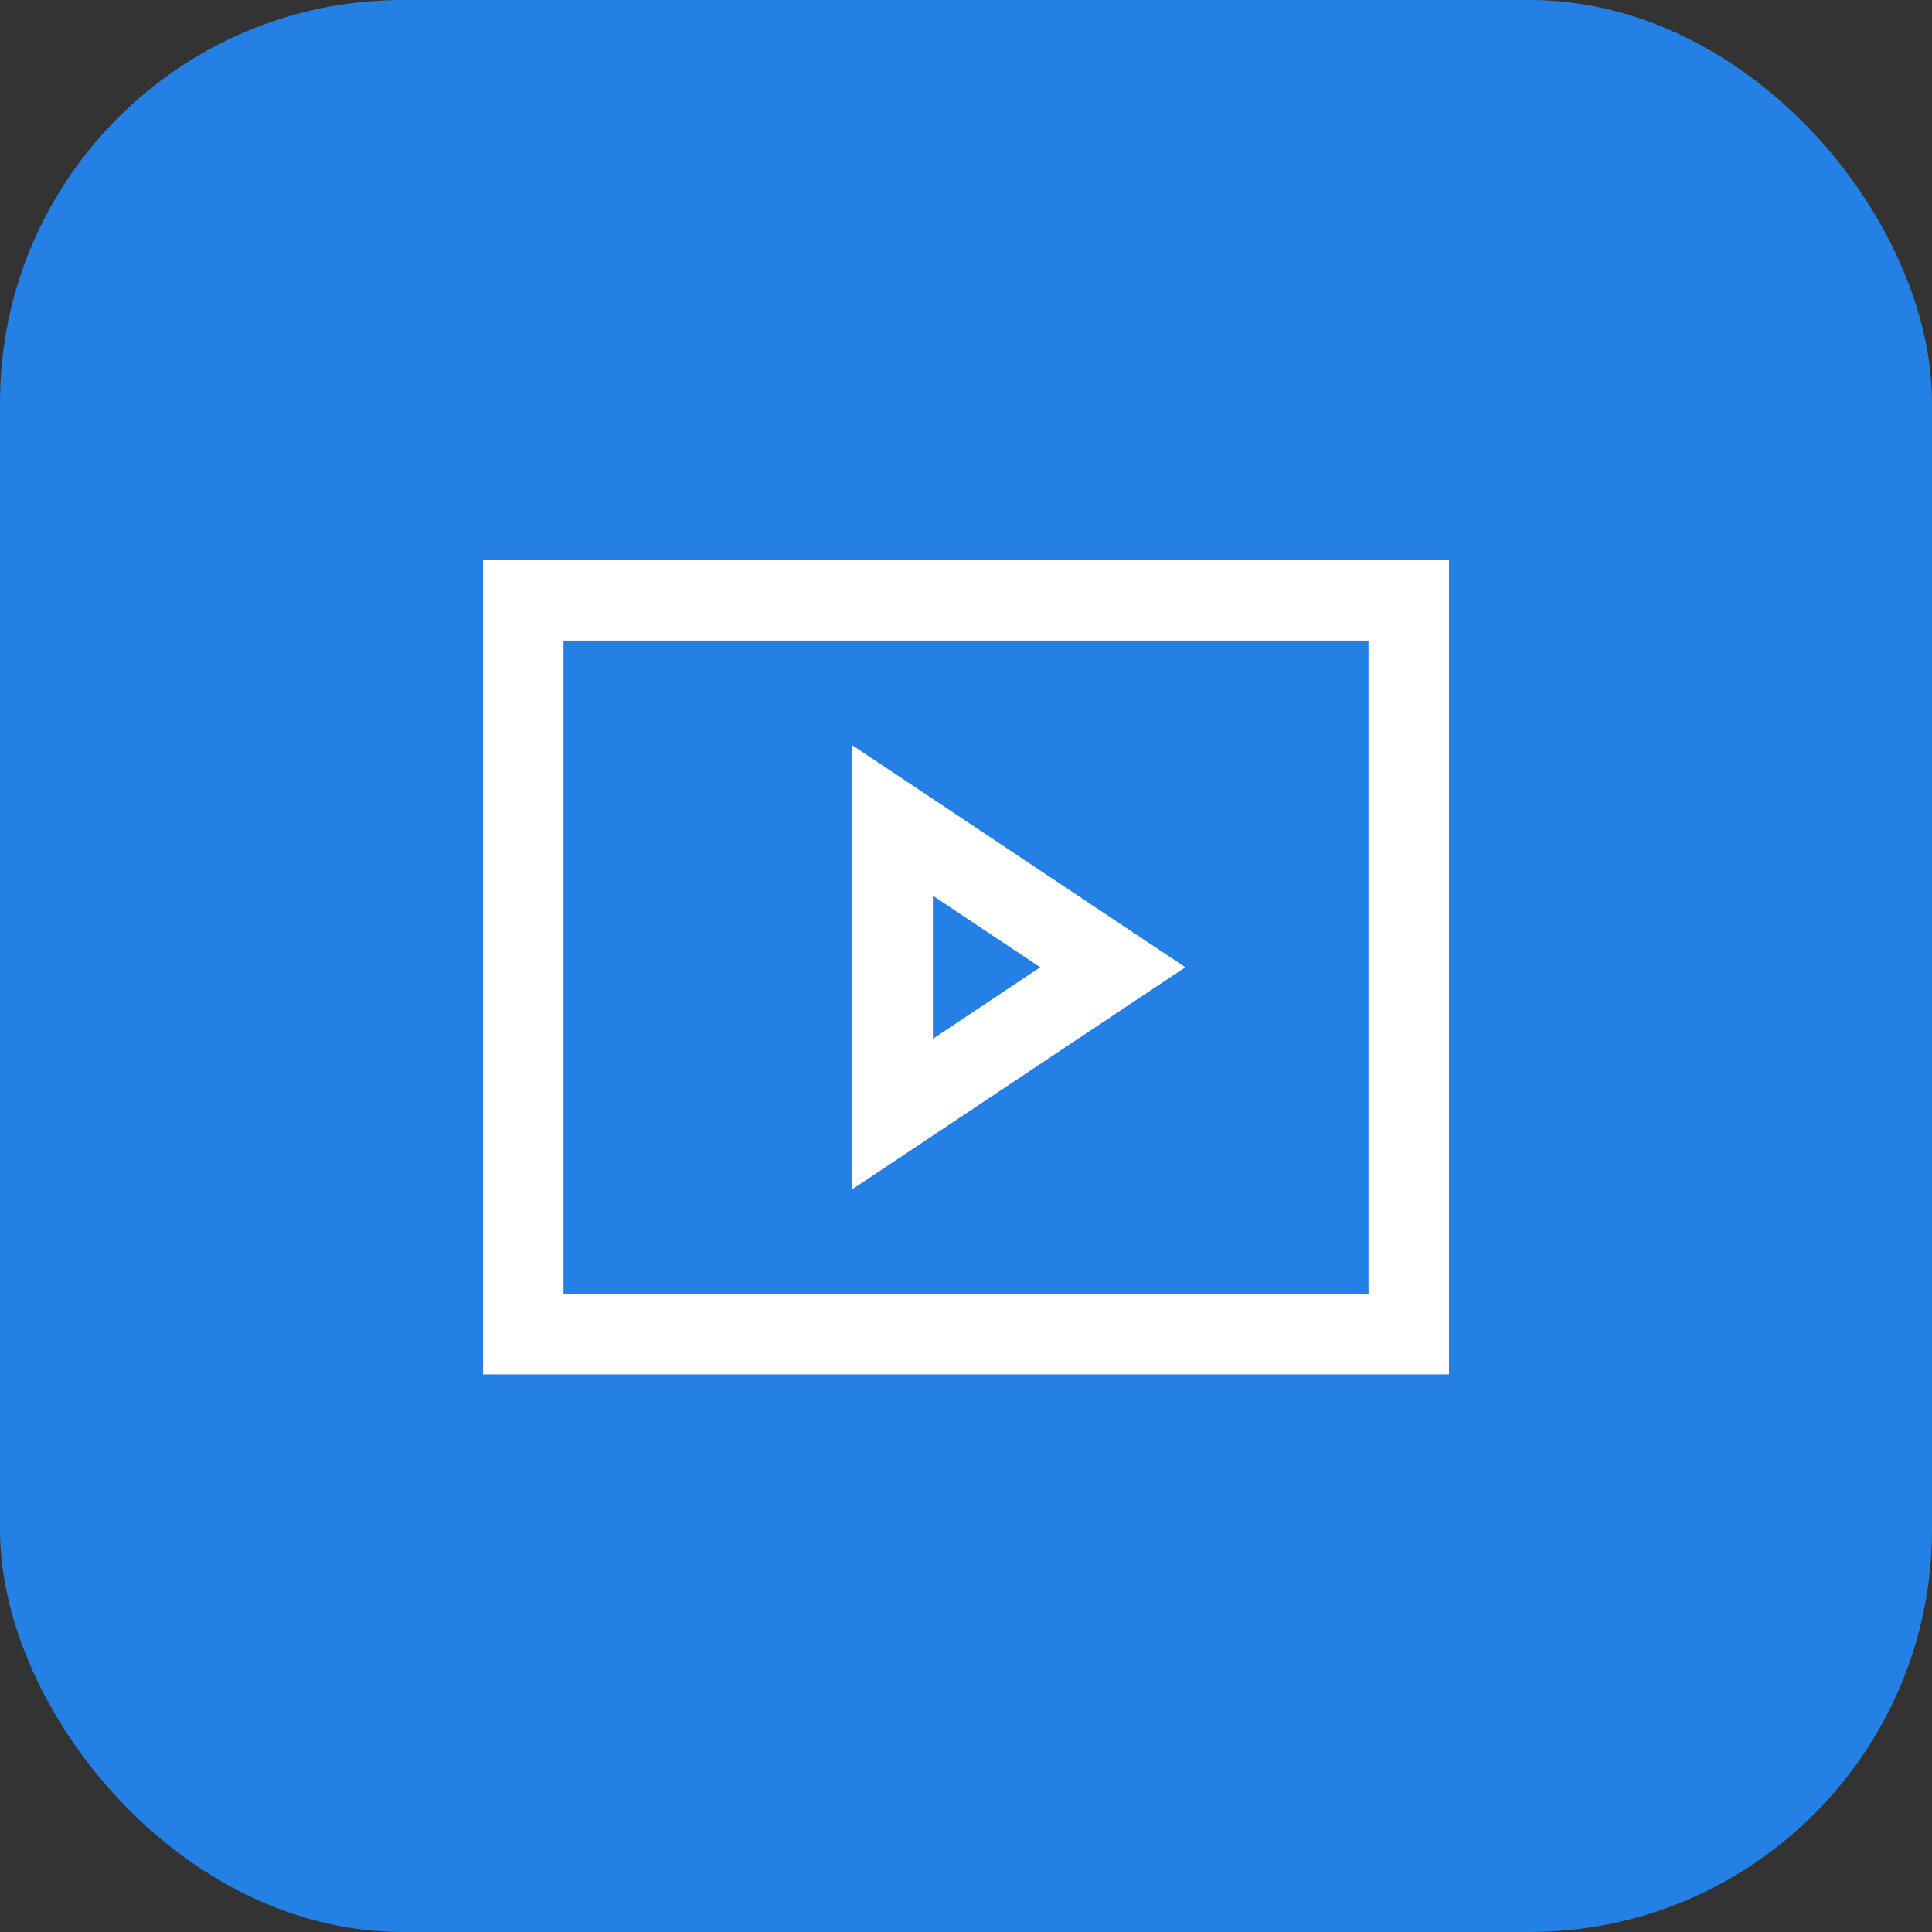 <svg width="48" height="48" viewBox="0 0 48 48" fill="none" xmlns="http://www.w3.org/2000/svg">
<rect x="0" y="0" width="48" height="48" fill="#333333" stroke="none"/>
<rect width="48" height="48" rx="10" fill="#2580E5"/>
<path d="M22.177 20.385V27.677L27.646 24.031L22.177 20.385Z" stroke="white" stroke-width="2" stroke-miterlimit="10" stroke-linecap="round"/>
<path d="M35 33.147H13V14.915H35V33.147Z" stroke="white" stroke-width="2" stroke-miterlimit="10" stroke-linecap="round"/>
</svg>
